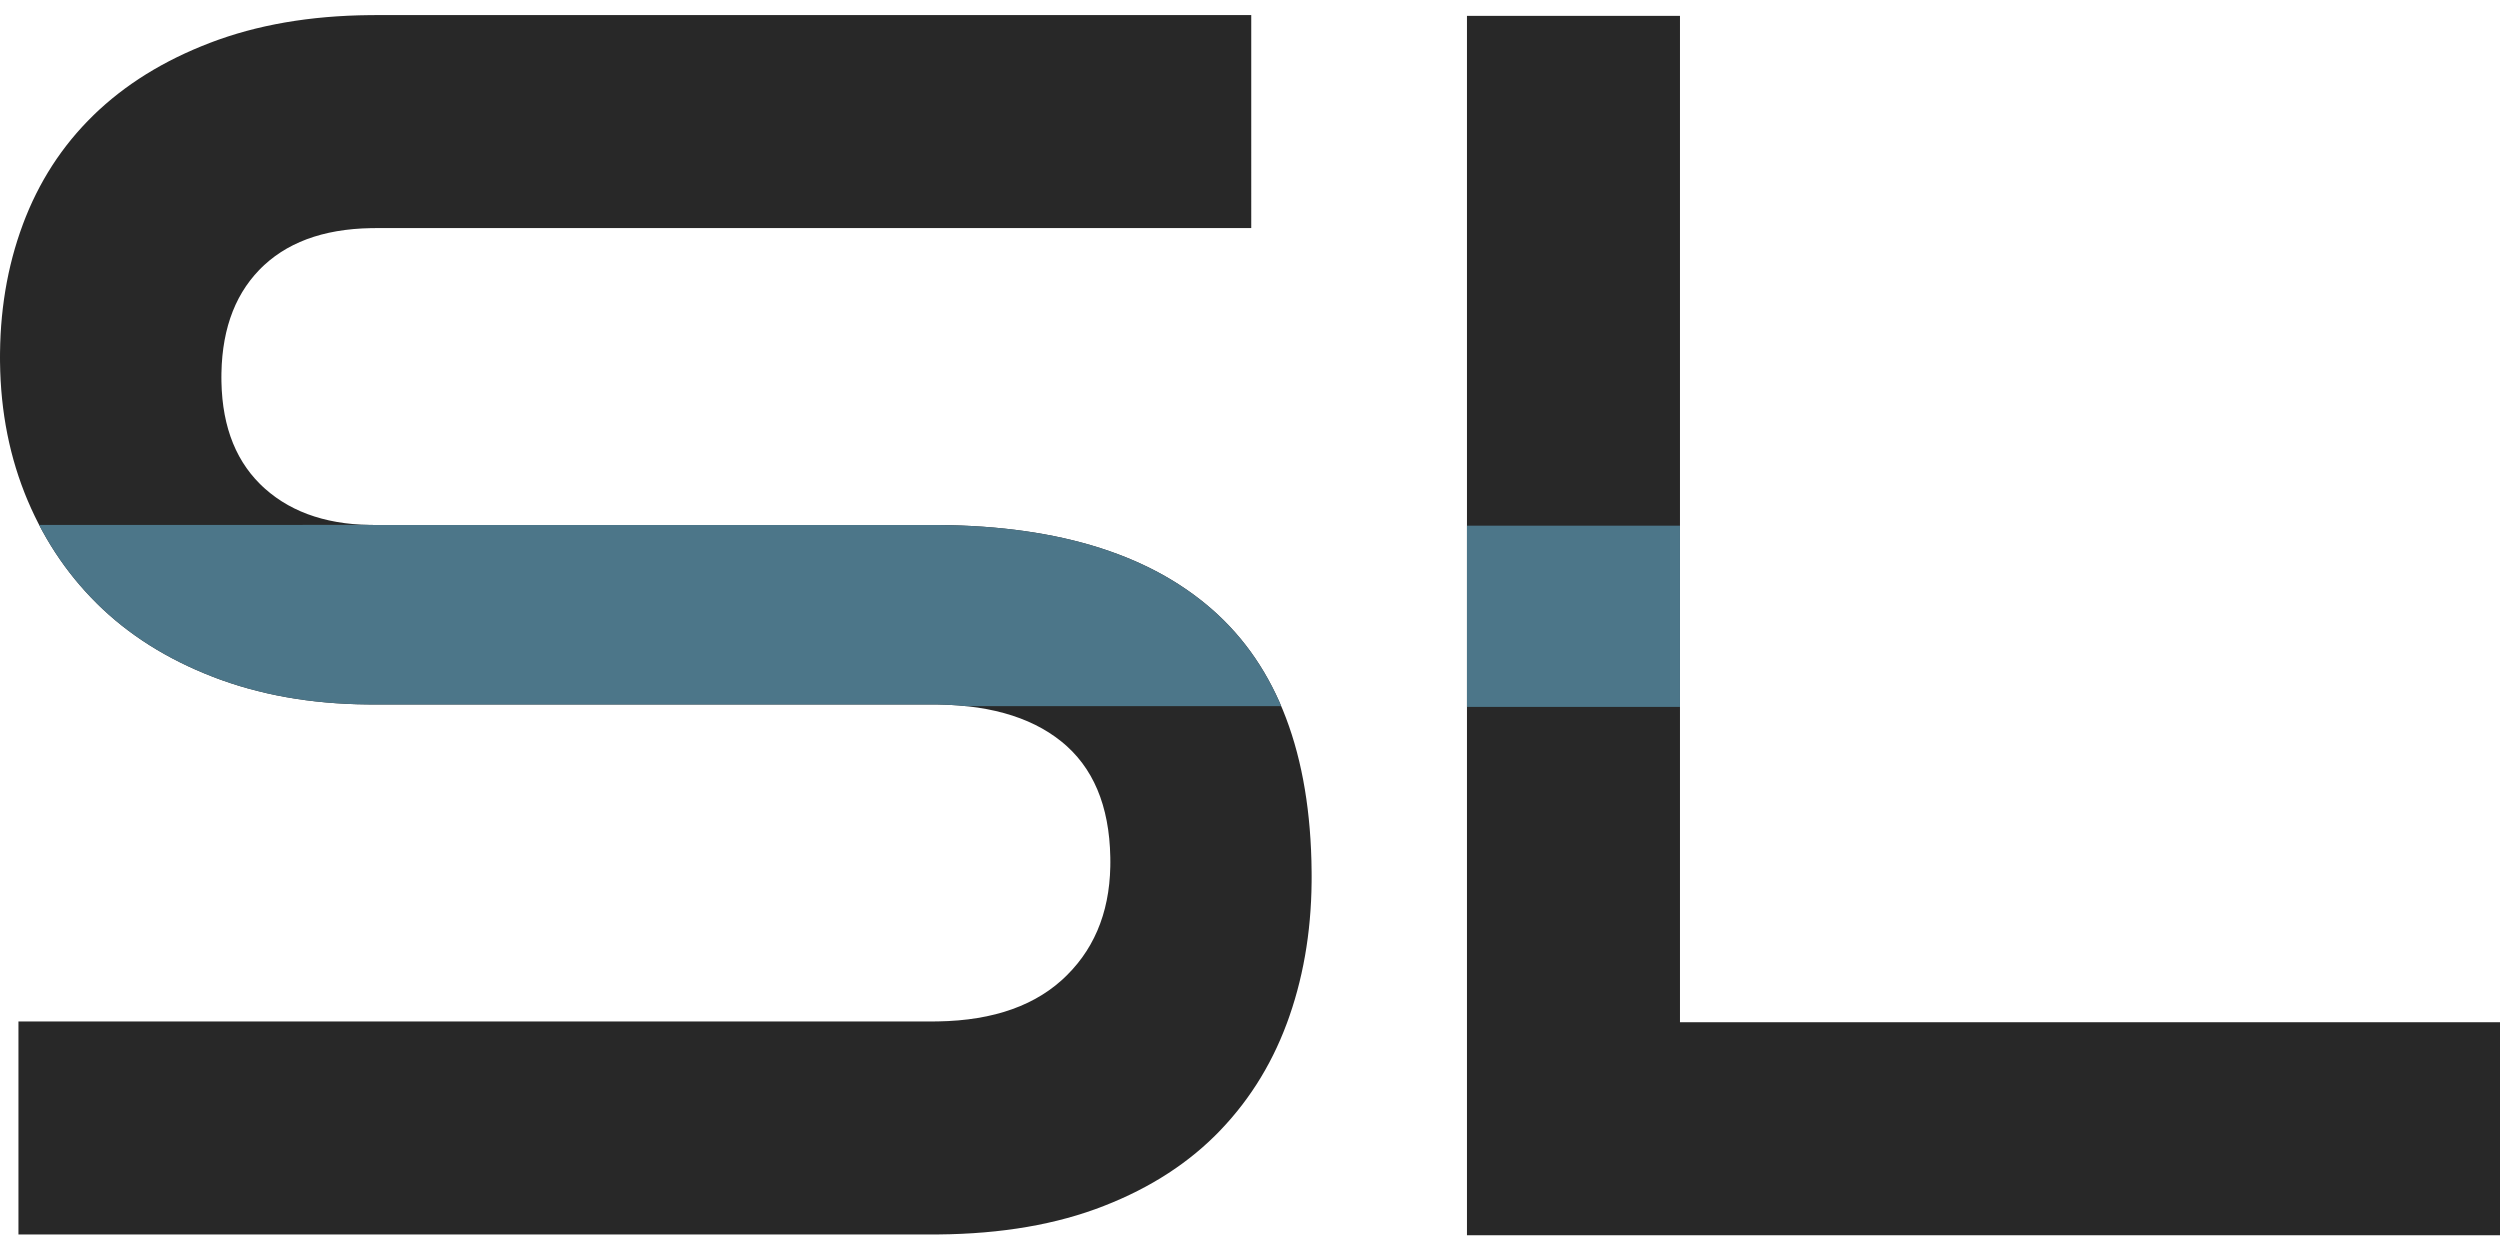 <?xml version="1.0" encoding="UTF-8"?>
<svg data-bbox="0 6.829 1131.073 551.995" xmlns="http://www.w3.org/2000/svg" viewBox="0 0 1131 567" height="567" width="1131" data-type="color">
    <g>
        <path opacity=".996" fill="#282828" d="m424.584 558.463 5.32-.095 5.235-.19 5.148-.284 5.063-.38 4.976-.473 4.891-.57 4.805-.664 4.719-.758 4.632-.854 4.547-.949 4.461-1.043 4.375-1.138 4.29-1.233 4.202-1.328 4.117-1.423 2.027-.747 2.004-.768 3.945-1.592 3.86-1.665 3.773-1.74 3.687-1.814 3.602-1.888 3.515-1.963 3.43-2.036 3.343-2.11 3.257-2.185 3.172-2.258 3.085-2.333 3-2.407 2.914-2.48 2.827-2.556 2.742-2.629 1.339-1.342 1.317-1.36 2.573-2.765 2.49-2.828 2.407-2.89 2.324-2.952 2.24-3.014 2.158-3.077 2.075-3.139 1.992-3.201 1.909-3.264 1.826-3.325 1.742-3.388 1.66-3.45 1.577-3.513 1.494-3.574 1.41-3.637.675-1.842.654-1.855 1.245-3.74 1.162-3.782 1.079-3.824.995-3.865.913-3.907.83-3.948.747-3.99.664-4.03.581-4.073.498-4.115.415-4.155.332-4.197.25-4.239.165-4.28.083-4.321.01-2.177-.01-2.503-.085-4.947-.17-4.867-.256-4.787-.341-4.707-.427-4.627-.51-4.547-.597-4.467-.682-4.386-.767-4.307-.852-4.227-.938-4.147-1.022-4.066-1.108-3.987-1.193-3.907-1.278-3.826-1.364-3.747-1.448-3.666-1.534-3.587-1.62-3.506-1.704-3.427-1.79-3.346L571.81 304l-1.96-3.186-2.045-3.106-2.13-3.027-2.216-2.946-2.301-2.866-2.386-2.786-2.471-2.707-2.557-2.626-2.642-2.546-1.352-1.243-1.374-1.223-2.806-2.39-2.885-2.311-2.965-2.235-3.044-2.158-3.124-2.08-3.202-2.004-3.282-1.927-3.361-1.85-3.441-1.772-3.52-1.695-3.599-1.619-3.678-1.541-3.758-1.464-3.837-1.388-3.916-1.31-3.996-1.233-4.075-1.156-4.154-1.079-4.233-1.002-4.313-.924-4.392-.848-4.471-.77-4.55-.694-4.63-.617-4.71-.54-4.788-.462-4.868-.385-4.947-.308-5.026-.231-5.106-.155-5.184-.077-2.623-.01h-252.68l-1.978-.016-3.88-.137-3.776-.272-3.673-.41-3.569-.545-3.465-.682-3.36-.818-3.258-.954-3.154-1.09-3.05-1.228-2.946-1.364-2.843-1.5-2.739-1.635-2.634-1.773-2.532-1.909-2.428-2.045-1.174-1.074-1.144-1.104-2.179-2.295-2.033-2.406-1.888-2.52-1.743-2.632-1.598-2.745-1.452-2.857-1.307-2.97-1.162-3.083-1.017-3.195-.871-3.308-.726-3.42-.581-3.534-.436-3.645-.29-3.759-.146-3.87-.018-1.978.018-1.979.142-3.874.285-3.764.427-3.655.569-3.545.71-3.435.855-3.326.996-3.216 1.138-3.106 1.28-2.997 1.423-2.887 1.565-2.777 1.707-2.667 1.85-2.559 1.992-2.448 2.134-2.339 1.12-1.128 1.153-1.097 2.395-2.09 2.514-1.95 2.632-1.811 2.75-1.672 2.87-1.532 2.987-1.393 3.107-1.254 3.225-1.114 3.343-.976 3.462-.835 3.58-.697 3.7-.557 3.817-.418 3.937-.279 4.055-.139 2.071-.017h396.093V6.829H169.97l-2.552.012-5.05.092-4.98.184-4.909.275-4.837.368-4.766.459-4.695.551-4.624.644-4.553.735-4.481.827-4.41.918-4.34 1.011-4.268 1.103-4.198 1.194-4.126 1.287-4.054 1.378-2.001.724-1.982.743-3.904 1.538-3.823 1.607-3.744 1.675-3.663 1.743-3.584 1.81-3.504 1.88-3.423 1.947-3.343 2.016-3.264 2.084-3.183 2.152-3.103 2.22-3.024 2.288-2.943 2.356-2.863 2.425-2.784 2.492-1.361 1.272-1.341 1.289-2.62 2.623-2.538 2.685-2.454 2.748-2.372 2.81-2.288 2.872-2.205 2.934-2.122 2.997-2.04 3.06-1.956 3.12-1.873 3.184-1.79 3.245-1.707 3.308-1.625 3.37-1.541 3.433L11.7 98.01l-.697 1.771-.678 1.783-1.289 3.596-1.203 3.634-1.118 3.672-1.031 3.71-.946 3.75-.86 3.788-.773 3.827-.688 3.865-.601 3.904-.516 3.942-.43 3.98-.344 4.02-.258 4.058-.171 4.096-.086 4.135L0 161.624l.011 2.129.092 4.227.184 4.185.276 4.144.367 4.102.46 4.06.551 4.02.643 3.978.735 3.936.827 3.895.919 3.853 1.01 3.812 1.103 3.77 1.195 3.729 1.286 3.687 1.379 3.646.723 1.807.745 1.795 1.547 3.542 1.624 3.48 1.702 3.417 1.778 3.355 1.856 3.293 1.932 3.23 2.01 3.17 2.087 3.106 2.163 3.044 2.241 2.982 2.318 2.92 2.395 2.857 2.472 2.795 2.55 2.733 2.625 2.67 1.342 1.312 1.362 1.296 2.78 2.537 2.857 2.466 2.934 2.395 3.012 2.324 3.089 2.252 3.165 2.182 3.243 2.11 3.32 2.04 3.396 1.968 3.474 1.897 3.551 1.826 3.628 1.754 3.705 1.684 3.782 1.612 3.86 1.542 1.958.744 1.975.723 3.993 1.379 4.049 1.286 4.105 1.194 4.162 1.103 4.217 1.01 4.274.92 4.33.827 4.388.735 4.443.643 4.5.551 4.555.46 4.612.367 4.669.276 4.724.184 4.781.092 2.412.011h253.438l2.401.017 4.698.14 4.56.278 4.418.418 4.28.558 4.142.696 4 .836 3.863.975 3.723 1.115 3.584 1.254 3.444 1.392 3.305 1.533 3.165 1.672 3.027 1.81 2.887 1.951 2.747 2.09 1.322 1.097 1.284 1.132 2.445 2.368 2.282 2.508 2.12 2.646 1.956 2.787 1.793 2.925 1.63 3.065 1.468 3.204 1.304 3.343 1.14 3.483.979 3.622.815 3.762.652 3.9.49 4.04.325 4.18.164 4.319.02 2.21-.02 2.028-.164 3.977-.326 3.877-.489 3.777-.652 3.675-.815 3.575-.978 3.473-1.141 3.374-1.304 3.272-1.468 3.171-1.63 3.071-1.793 2.97-1.956 2.87-2.12 2.768-2.282 2.667-2.445 2.567-1.284 1.246-1.322 1.214-2.747 2.312-2.887 2.158-3.027 2.003-3.165 1.85-3.305 1.695-3.444 1.541-3.584 1.388-3.723 1.233-3.862 1.079-4.002.925-4.14.77-4.28.617-4.42.462-4.559.308-4.698.154-2.4.02H8.346v96.367H421.89Z" data-color="1"/>
        <path fill="#4c7689" d="m578.797 317.546-1.62-3.506-1.704-3.427-1.79-3.346L571.81 304l-1.96-3.186-2.045-3.106-2.13-3.027-2.216-2.946-2.301-2.866-2.386-2.786-2.471-2.707-2.557-2.626-2.642-2.546-1.352-1.243-1.374-1.223-2.806-2.39-2.885-2.311-2.965-2.235-3.044-2.158-3.124-2.08-3.202-2.004-3.282-1.927-3.361-1.85-3.441-1.772-3.52-1.695-3.599-1.619-3.678-1.541-3.758-1.464-3.837-1.388-3.916-1.31-3.996-1.233-4.075-1.156-4.154-1.079-4.233-1.002-4.313-.924-4.392-.848-4.471-.77-4.55-.694-4.63-.617-4.71-.54-4.788-.462-4.868-.385-4.947-.308-5.026-.231-5.106-.155-5.184-.077-2.623-.01h-252.68l-1.978-.016-.564-.02H17.712l1.445 2.726 1.856 3.293 1.932 3.23 2.01 3.17 2.087 3.106 2.163 3.044 2.241 2.982 2.318 2.92 2.395 2.857 2.472 2.795 2.55 2.733 2.625 2.67 1.342 1.312 1.362 1.296 2.78 2.537 2.857 2.466 2.934 2.395 3.012 2.324 3.089 2.252 3.165 2.182 3.243 2.11 3.32 2.04 3.396 1.968 3.474 1.897 3.551 1.826 3.628 1.754 3.705 1.684 3.782 1.612 3.86 1.542 1.958.744 1.975.723 3.993 1.379 4.049 1.286 4.105 1.194 4.162 1.103 4.217 1.01 4.274.92 4.33.827 4.388.735 4.443.643 4.5.551 4.555.46 4.612.367 4.669.276 4.724.184 4.781.092 2.412.011h253.438l2.401.017 4.698.14 4.56.278 3.454.327h142.61Z" data-color="2"/>
        <path opacity=".996" fill="#282828" d="M1131.072 462.457H760.02V7.178h-96.367v551.646h467.42Z" data-color="1"/>
        <path fill="#4c7689" d="M760.02 237.815h-96.367v81.991h96.367Z" data-color="2"/>
    </g>
</svg>
